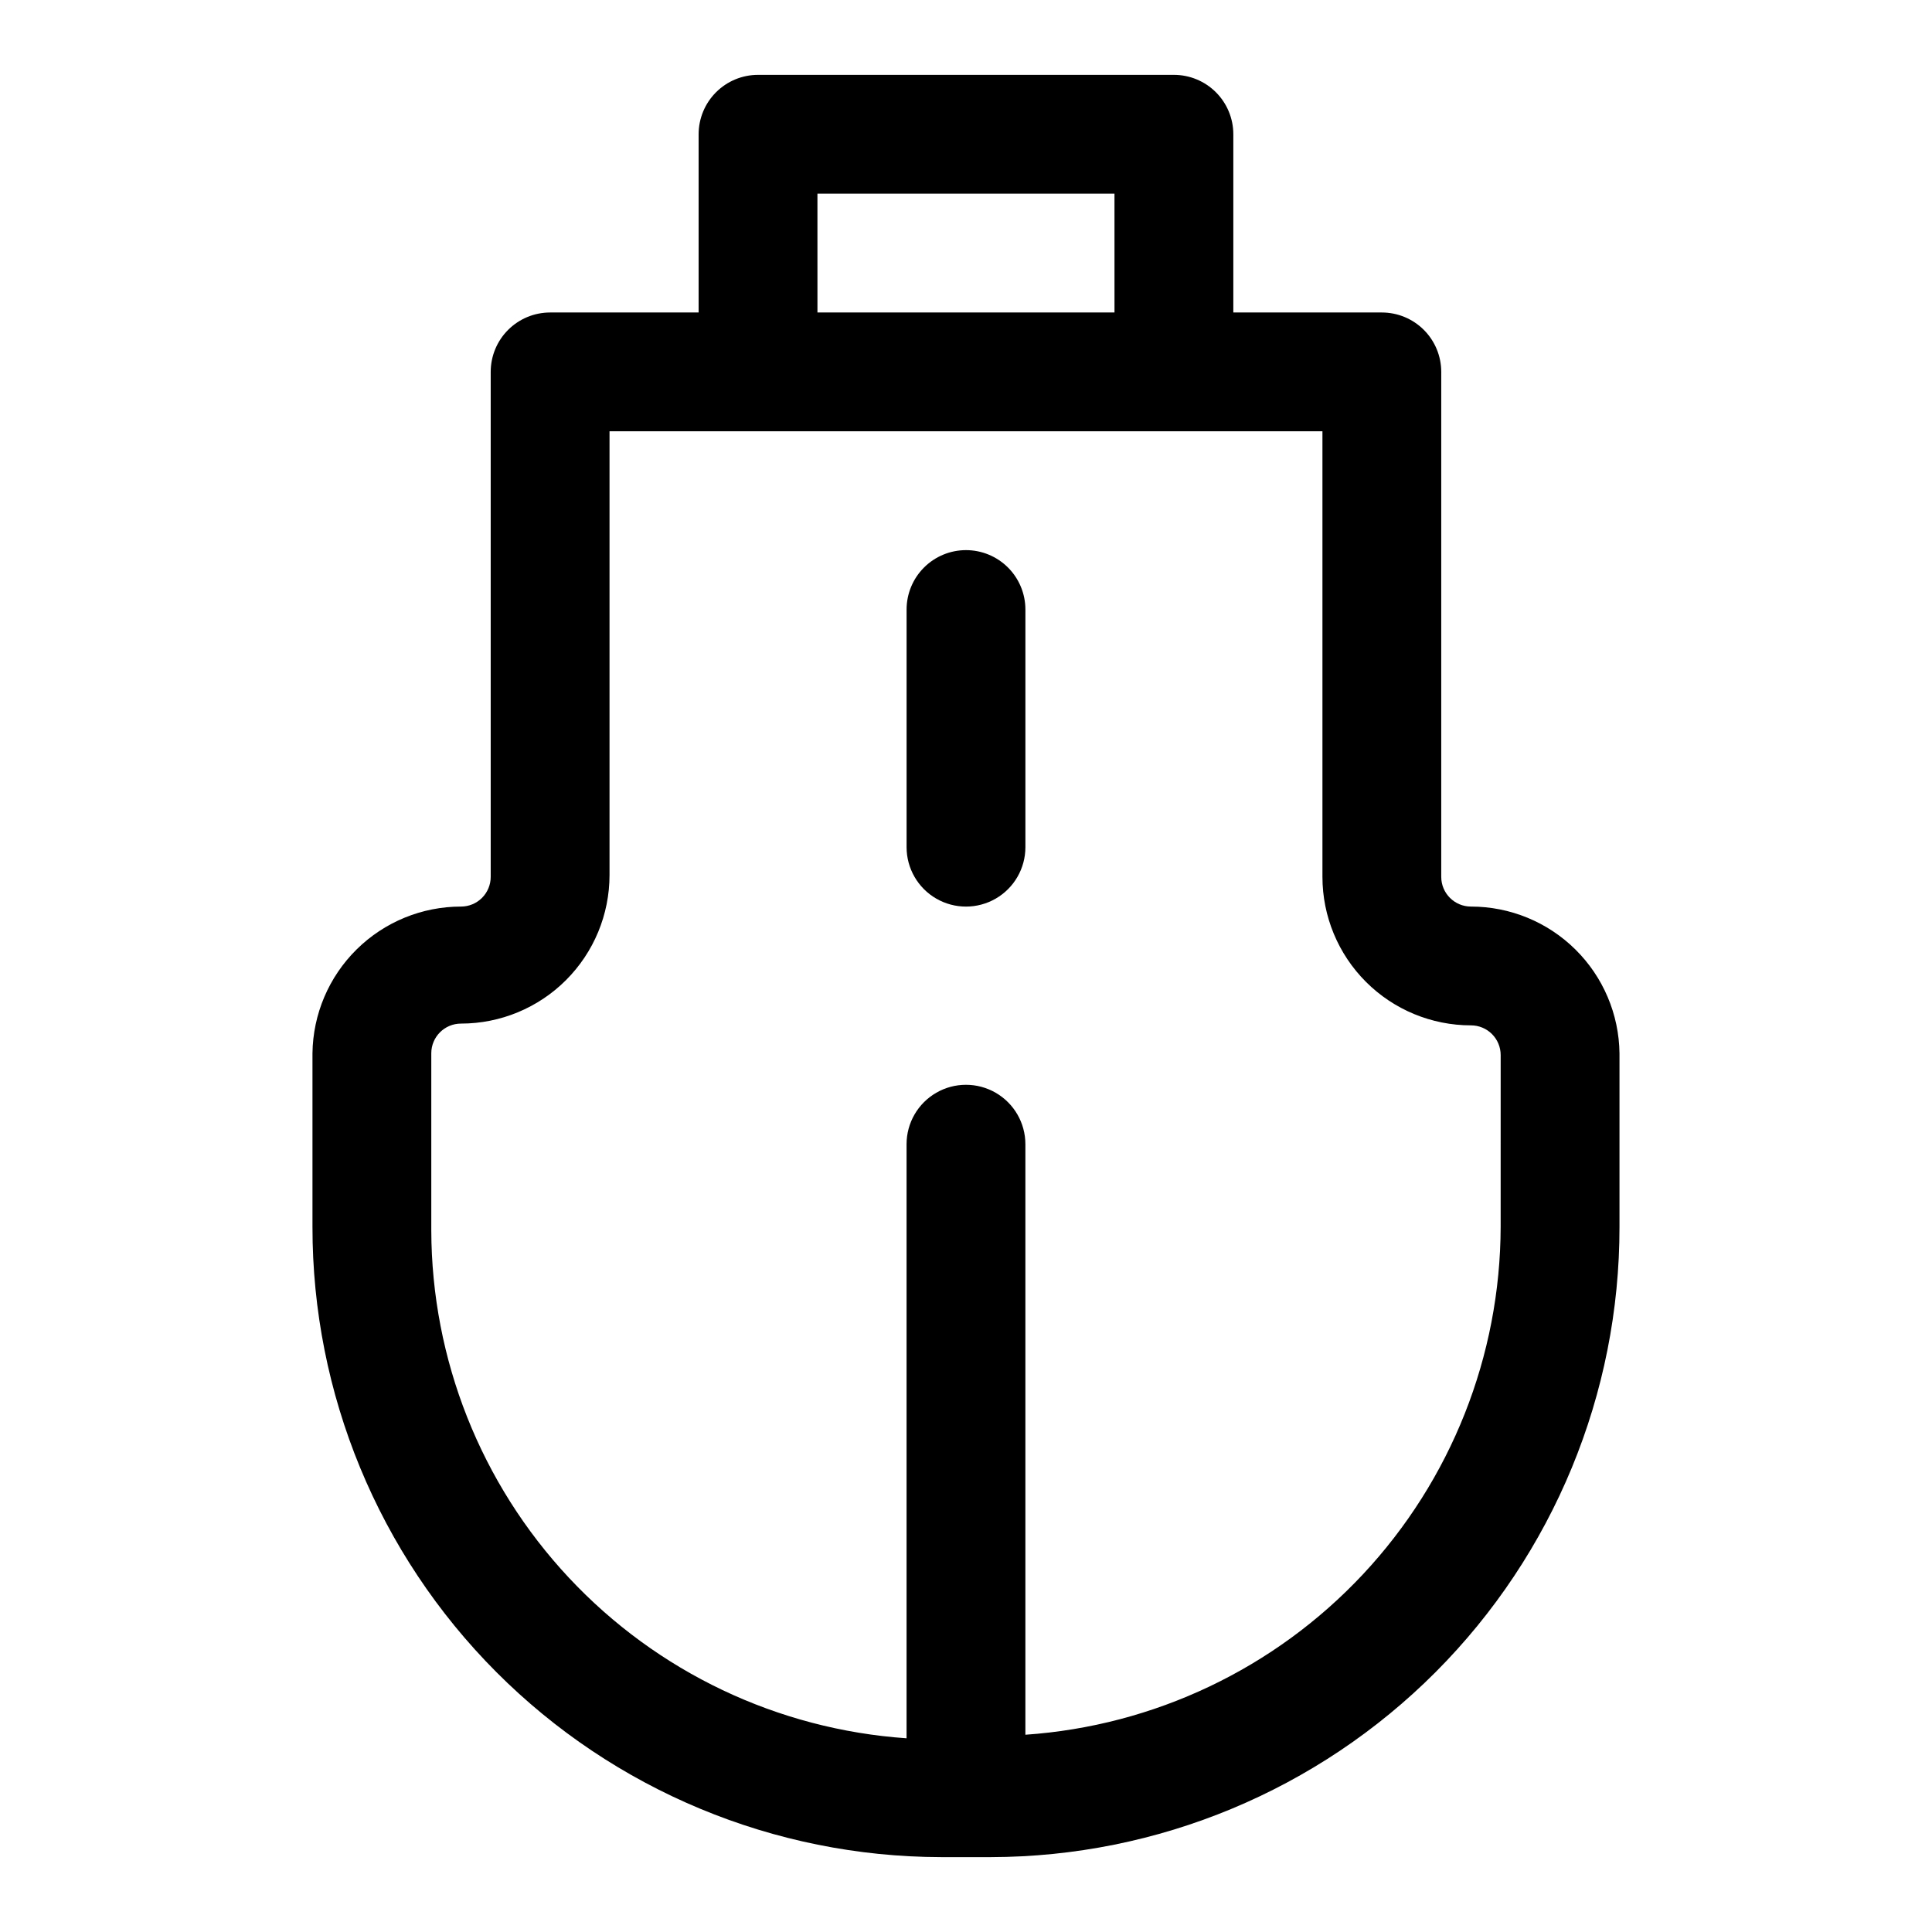 <?xml version="1.0" encoding="UTF-8"?>
<!-- Uploaded to: SVG Repo, www.svgrepo.com, Generator: SVG Repo Mixer Tools -->
<svg fill="#000000" width="800px" height="800px" version="1.1" viewBox="144 144 512 512" xmlns="http://www.w3.org/2000/svg">
 <g>
  <path d="m533.82 384.25c-4.348 0-7.875-3.523-7.875-7.871v-133.82c0-4.176-1.656-8.18-4.609-11.133s-6.957-4.613-11.133-4.613h-39.359v-47.23c0-4.176-1.66-8.18-4.613-11.133s-6.957-4.613-11.133-4.613h-110.21c-4.176 0-8.18 1.66-11.133 4.613s-4.613 6.957-4.613 11.133v47.23h-39.359c-4.176 0-8.18 1.66-11.133 4.613s-4.609 6.957-4.609 11.133v133.82c0 2.086-0.832 4.09-2.305 5.566-1.477 1.477-3.481 2.305-5.566 2.305-10.359 0-20.301 4.082-27.668 11.363-7.367 7.277-11.57 17.168-11.695 27.523v45.973c-0.039 44.234 17.48 86.676 48.715 118 31.234 31.32 73.625 48.961 117.86 49.047h13.227-0.004c44.234-0.086 86.625-17.727 117.86-49.047 31.234-31.324 48.758-73.766 48.715-118v-45.973c-0.125-10.355-4.328-20.246-11.695-27.523-7.367-7.281-17.309-11.363-27.664-11.363zm-173.19-188.93h78.719l0.004 31.488h-78.719zm181.06 273.79c-0.078 34.207-13.117 67.113-36.488 92.094-23.371 24.977-55.34 40.172-89.465 42.52v-156.5c0-5.625-3-10.82-7.871-13.633s-10.875-2.812-15.746 0-7.871 8.008-7.871 13.633v157.44c-34.125-2.352-66.094-17.543-89.465-42.523-23.371-24.977-36.41-57.883-36.488-92.09v-46.918c0-4.348 3.527-7.871 7.875-7.871 10.438 0 20.449-4.144 27.832-11.527 7.379-7.383 11.527-17.395 11.527-27.832v-117.61h188.93v118.08c0 10.438 4.148 20.449 11.531 27.832 7.379 7.379 17.391 11.527 27.832 11.527 2.086 0 4.09 0.828 5.566 2.305s2.305 3.481 2.305 5.566z"/>
  <path d="m400 289.79c-4.176 0-8.18 1.66-11.133 4.613-2.953 2.953-4.613 6.957-4.613 11.133v62.977c0 5.625 3 10.82 7.871 13.633s10.875 2.812 15.746 0 7.871-8.008 7.871-13.633v-62.977c0-4.176-1.66-8.18-4.609-11.133-2.953-2.953-6.957-4.613-11.133-4.613z"/>
 </g>
</svg>